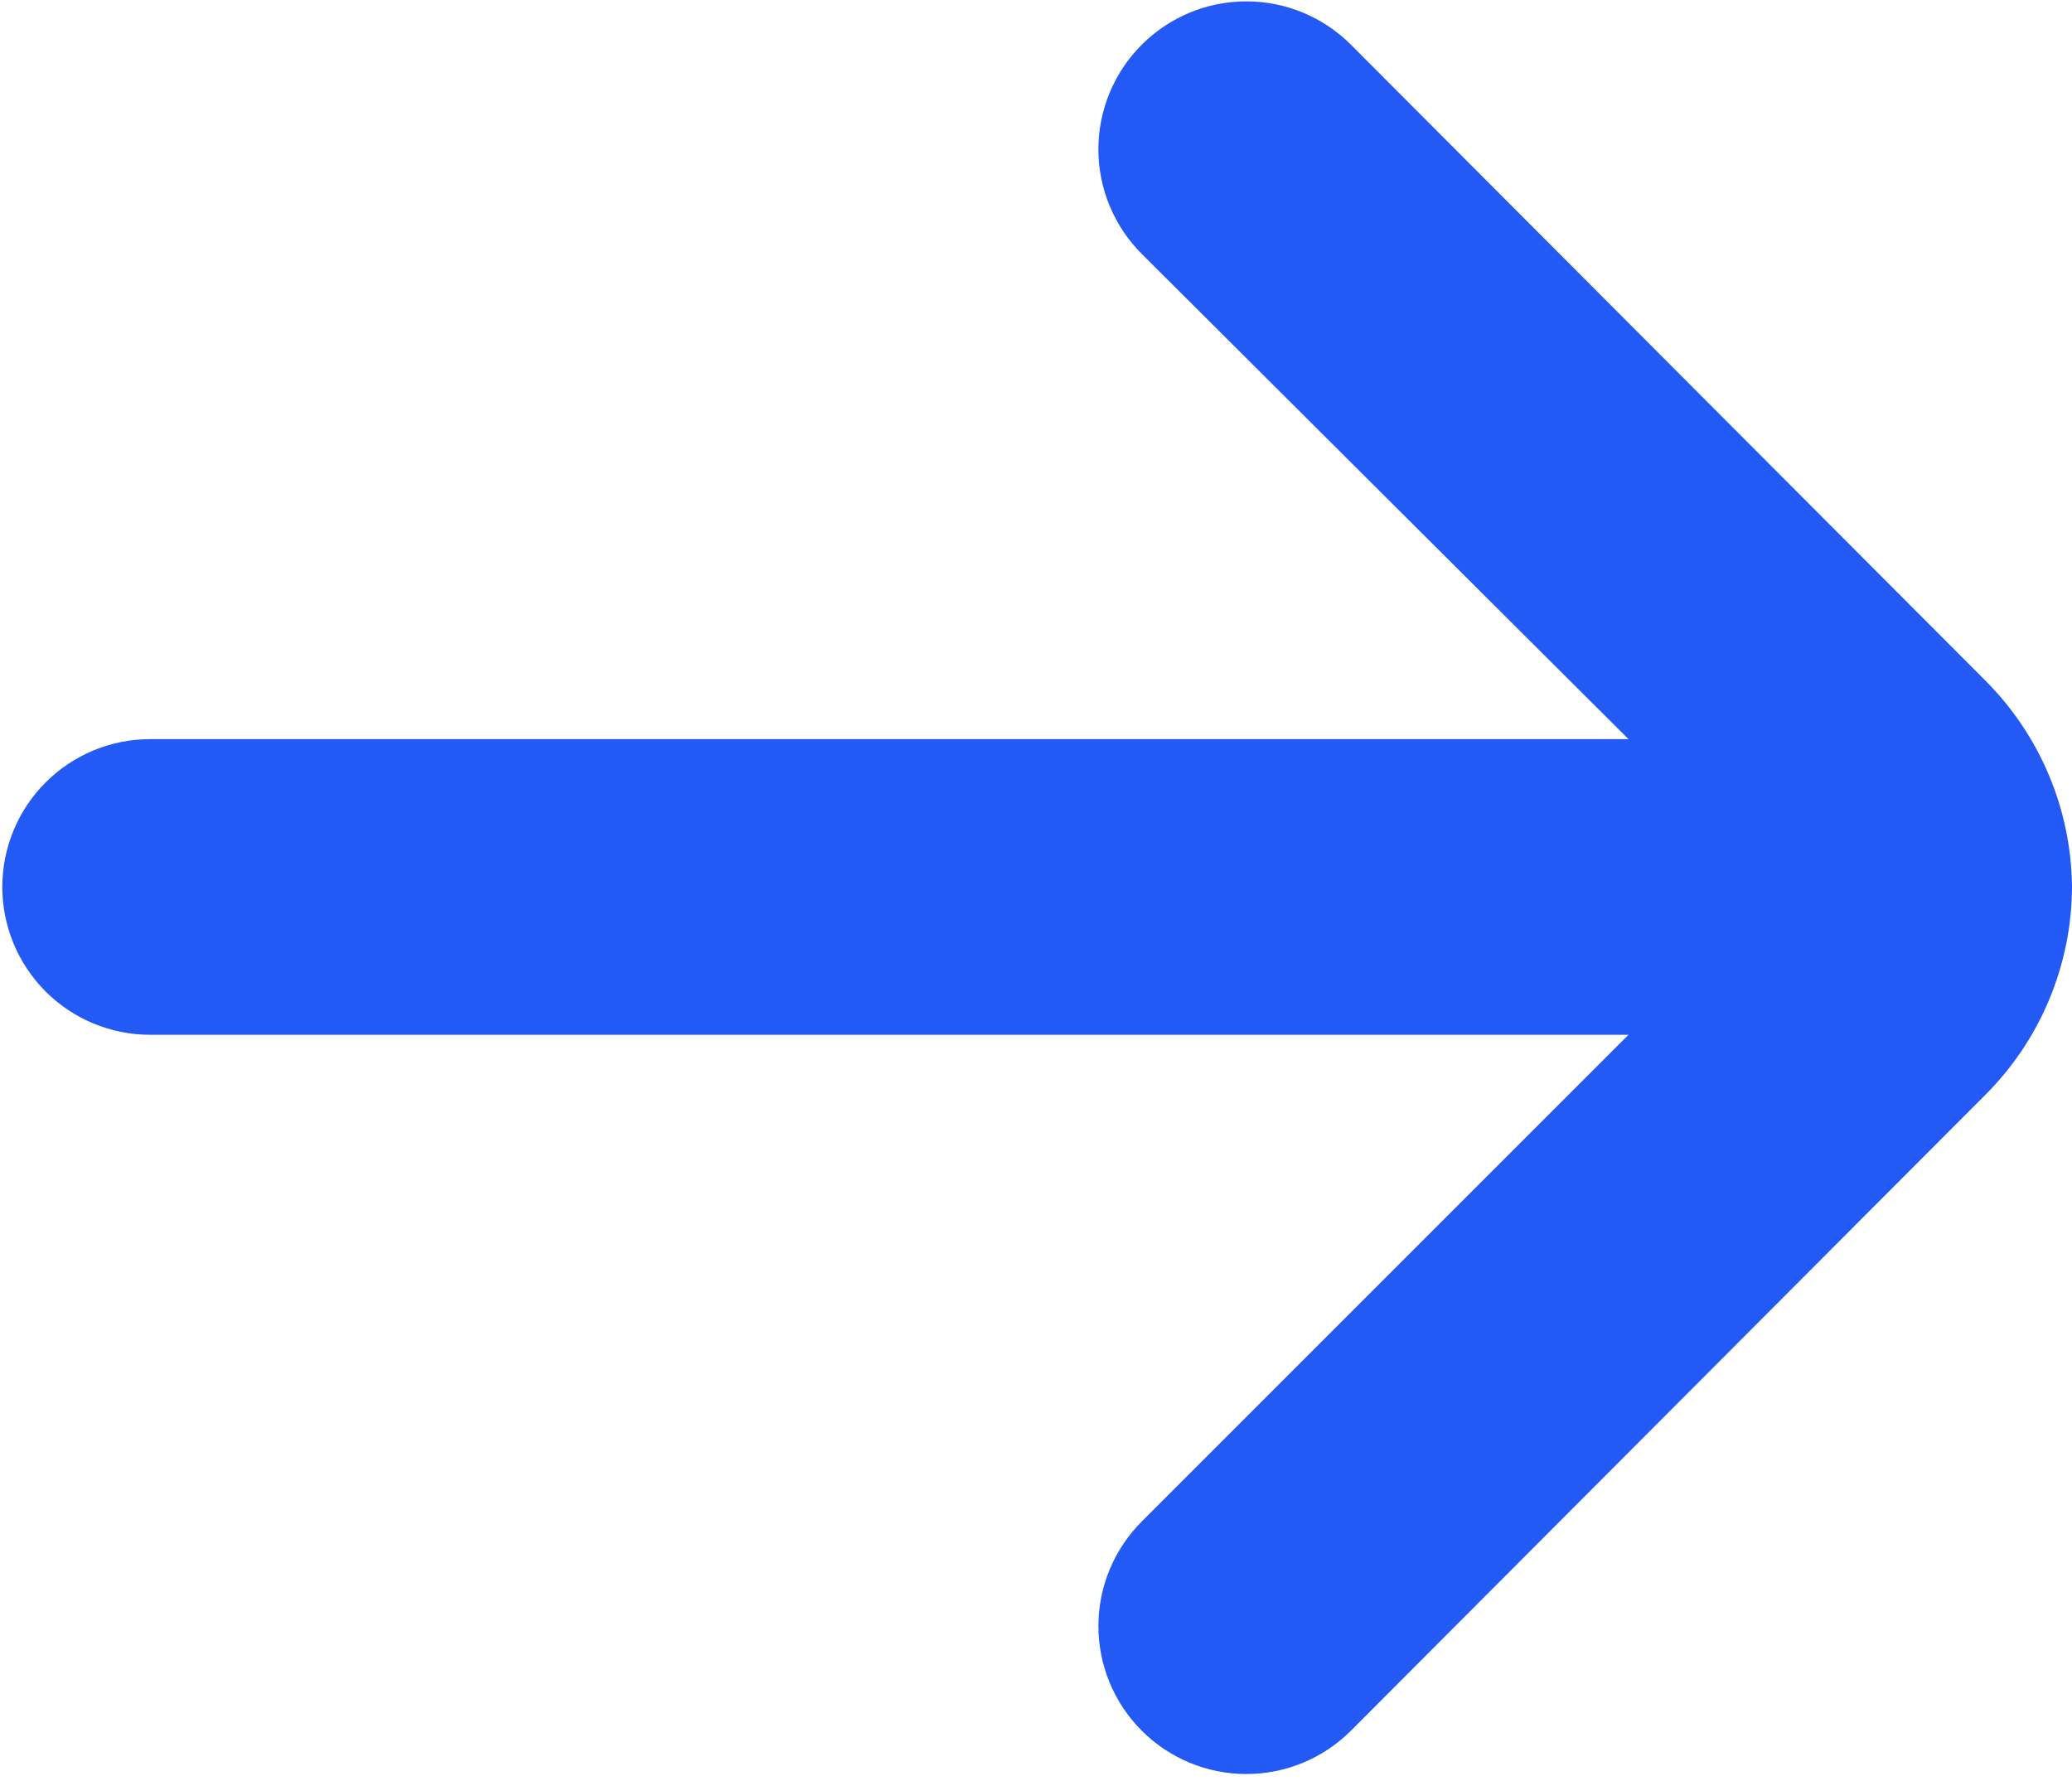 <?xml version="1.0" encoding="UTF-8"?> <svg xmlns="http://www.w3.org/2000/svg" width="299" height="257" viewBox="0 0 299 257" fill="none"> <path d="M299 128C298.896 116.776 294.374 106.046 286.414 98.133L194.893 6.4C190.896 2.427 185.489 0.196 179.854 0.196C174.218 0.196 168.811 2.427 164.814 6.4C162.814 8.383 161.227 10.743 160.144 13.342C159.061 15.942 158.503 18.73 158.503 21.547C158.503 24.363 159.061 27.151 160.144 29.751C161.227 32.35 162.814 34.71 164.814 36.693L235 106.667H21.667C16.009 106.667 10.583 108.914 6.582 112.915C2.581 116.916 0.333 122.342 0.333 128C0.333 133.658 2.581 139.084 6.582 143.085C10.583 147.086 16.009 149.333 21.667 149.333H235L164.814 219.52C160.796 223.509 158.528 228.93 158.508 234.591C158.488 240.252 160.718 245.689 164.707 249.707C168.696 253.724 174.117 255.992 179.778 256.012C185.439 256.032 190.876 253.802 194.893 249.813L286.414 158.08C294.426 150.115 298.953 139.298 299 128Z" fill="#2359F4"></path> </svg> 